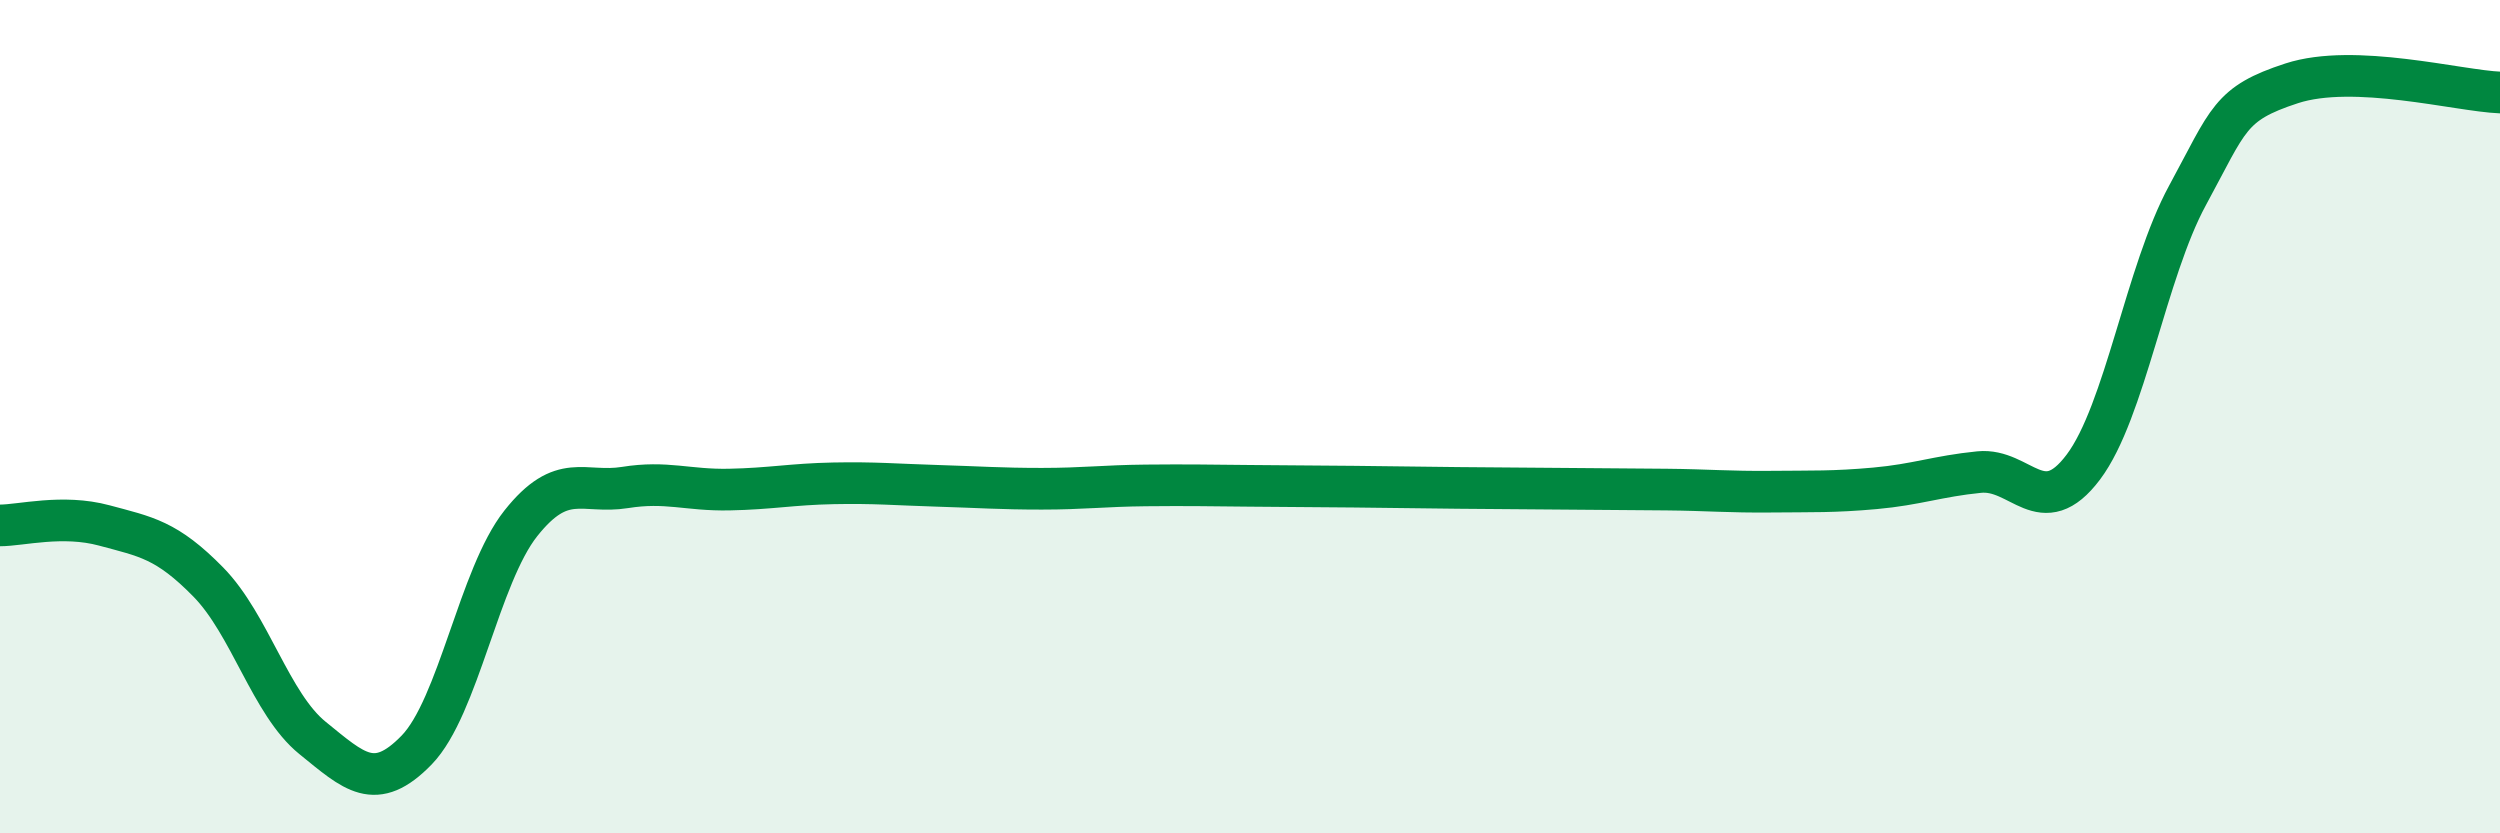 
    <svg width="60" height="20" viewBox="0 0 60 20" xmlns="http://www.w3.org/2000/svg">
      <path
        d="M 0,12.61 C 0.5,12.61 1.5,12.34 2.5,12.61 C 3.5,12.88 4,12.95 5,13.97 C 6,14.99 6.5,16.9 7.5,17.71 C 8.5,18.52 9,19.03 10,18 C 11,16.97 11.5,13.82 12.5,12.56 C 13.5,11.3 14,11.86 15,11.7 C 16,11.54 16.5,11.77 17.5,11.75 C 18.5,11.73 19,11.62 20,11.6 C 21,11.58 21.5,11.63 22.5,11.66 C 23.5,11.69 24,11.73 25,11.73 C 26,11.73 26.5,11.66 27.5,11.65 C 28.5,11.64 29,11.65 30,11.66 C 31,11.67 31.5,11.67 32.5,11.68 C 33.5,11.69 34,11.7 35,11.71 C 36,11.72 36.5,11.72 37.5,11.73 C 38.5,11.74 39,11.74 40,11.75 C 41,11.76 41.5,11.81 42.5,11.8 C 43.5,11.79 44,11.81 45,11.72 C 46,11.63 46.5,11.43 47.5,11.33 C 48.5,11.23 49,12.54 50,11.21 C 51,9.88 51.5,6.53 52.5,4.69 C 53.5,2.85 53.5,2.49 55,2 C 56.5,1.51 59,2.18 60,2.22L60 20L0 20Z"
        fill="#008740"
        opacity="0.1"
        stroke-linecap="round"
        stroke-linejoin="round"
      />
      <path
        d="M 0,12.61 C 0.5,12.61 1.5,12.34 2.5,12.61 C 3.5,12.88 4,12.95 5,13.97 C 6,14.99 6.5,16.9 7.5,17.71 C 8.5,18.52 9,19.03 10,18 C 11,16.97 11.5,13.82 12.5,12.56 C 13.5,11.3 14,11.86 15,11.7 C 16,11.54 16.5,11.77 17.5,11.75 C 18.5,11.73 19,11.62 20,11.6 C 21,11.58 21.5,11.63 22.5,11.66 C 23.5,11.69 24,11.73 25,11.73 C 26,11.73 26.5,11.66 27.5,11.65 C 28.5,11.64 29,11.65 30,11.66 C 31,11.67 31.5,11.67 32.5,11.68 C 33.5,11.69 34,11.7 35,11.71 C 36,11.72 36.5,11.72 37.5,11.73 C 38.5,11.74 39,11.74 40,11.75 C 41,11.76 41.5,11.81 42.5,11.8 C 43.5,11.79 44,11.81 45,11.72 C 46,11.63 46.5,11.43 47.5,11.33 C 48.5,11.23 49,12.54 50,11.21 C 51,9.88 51.5,6.53 52.5,4.69 C 53.5,2.85 53.5,2.49 55,2 C 56.5,1.51 59,2.18 60,2.22"
        stroke="#008740"
        stroke-width="1"
        fill="none"
        stroke-linecap="round"
        stroke-linejoin="round"
      />
    </svg>
  